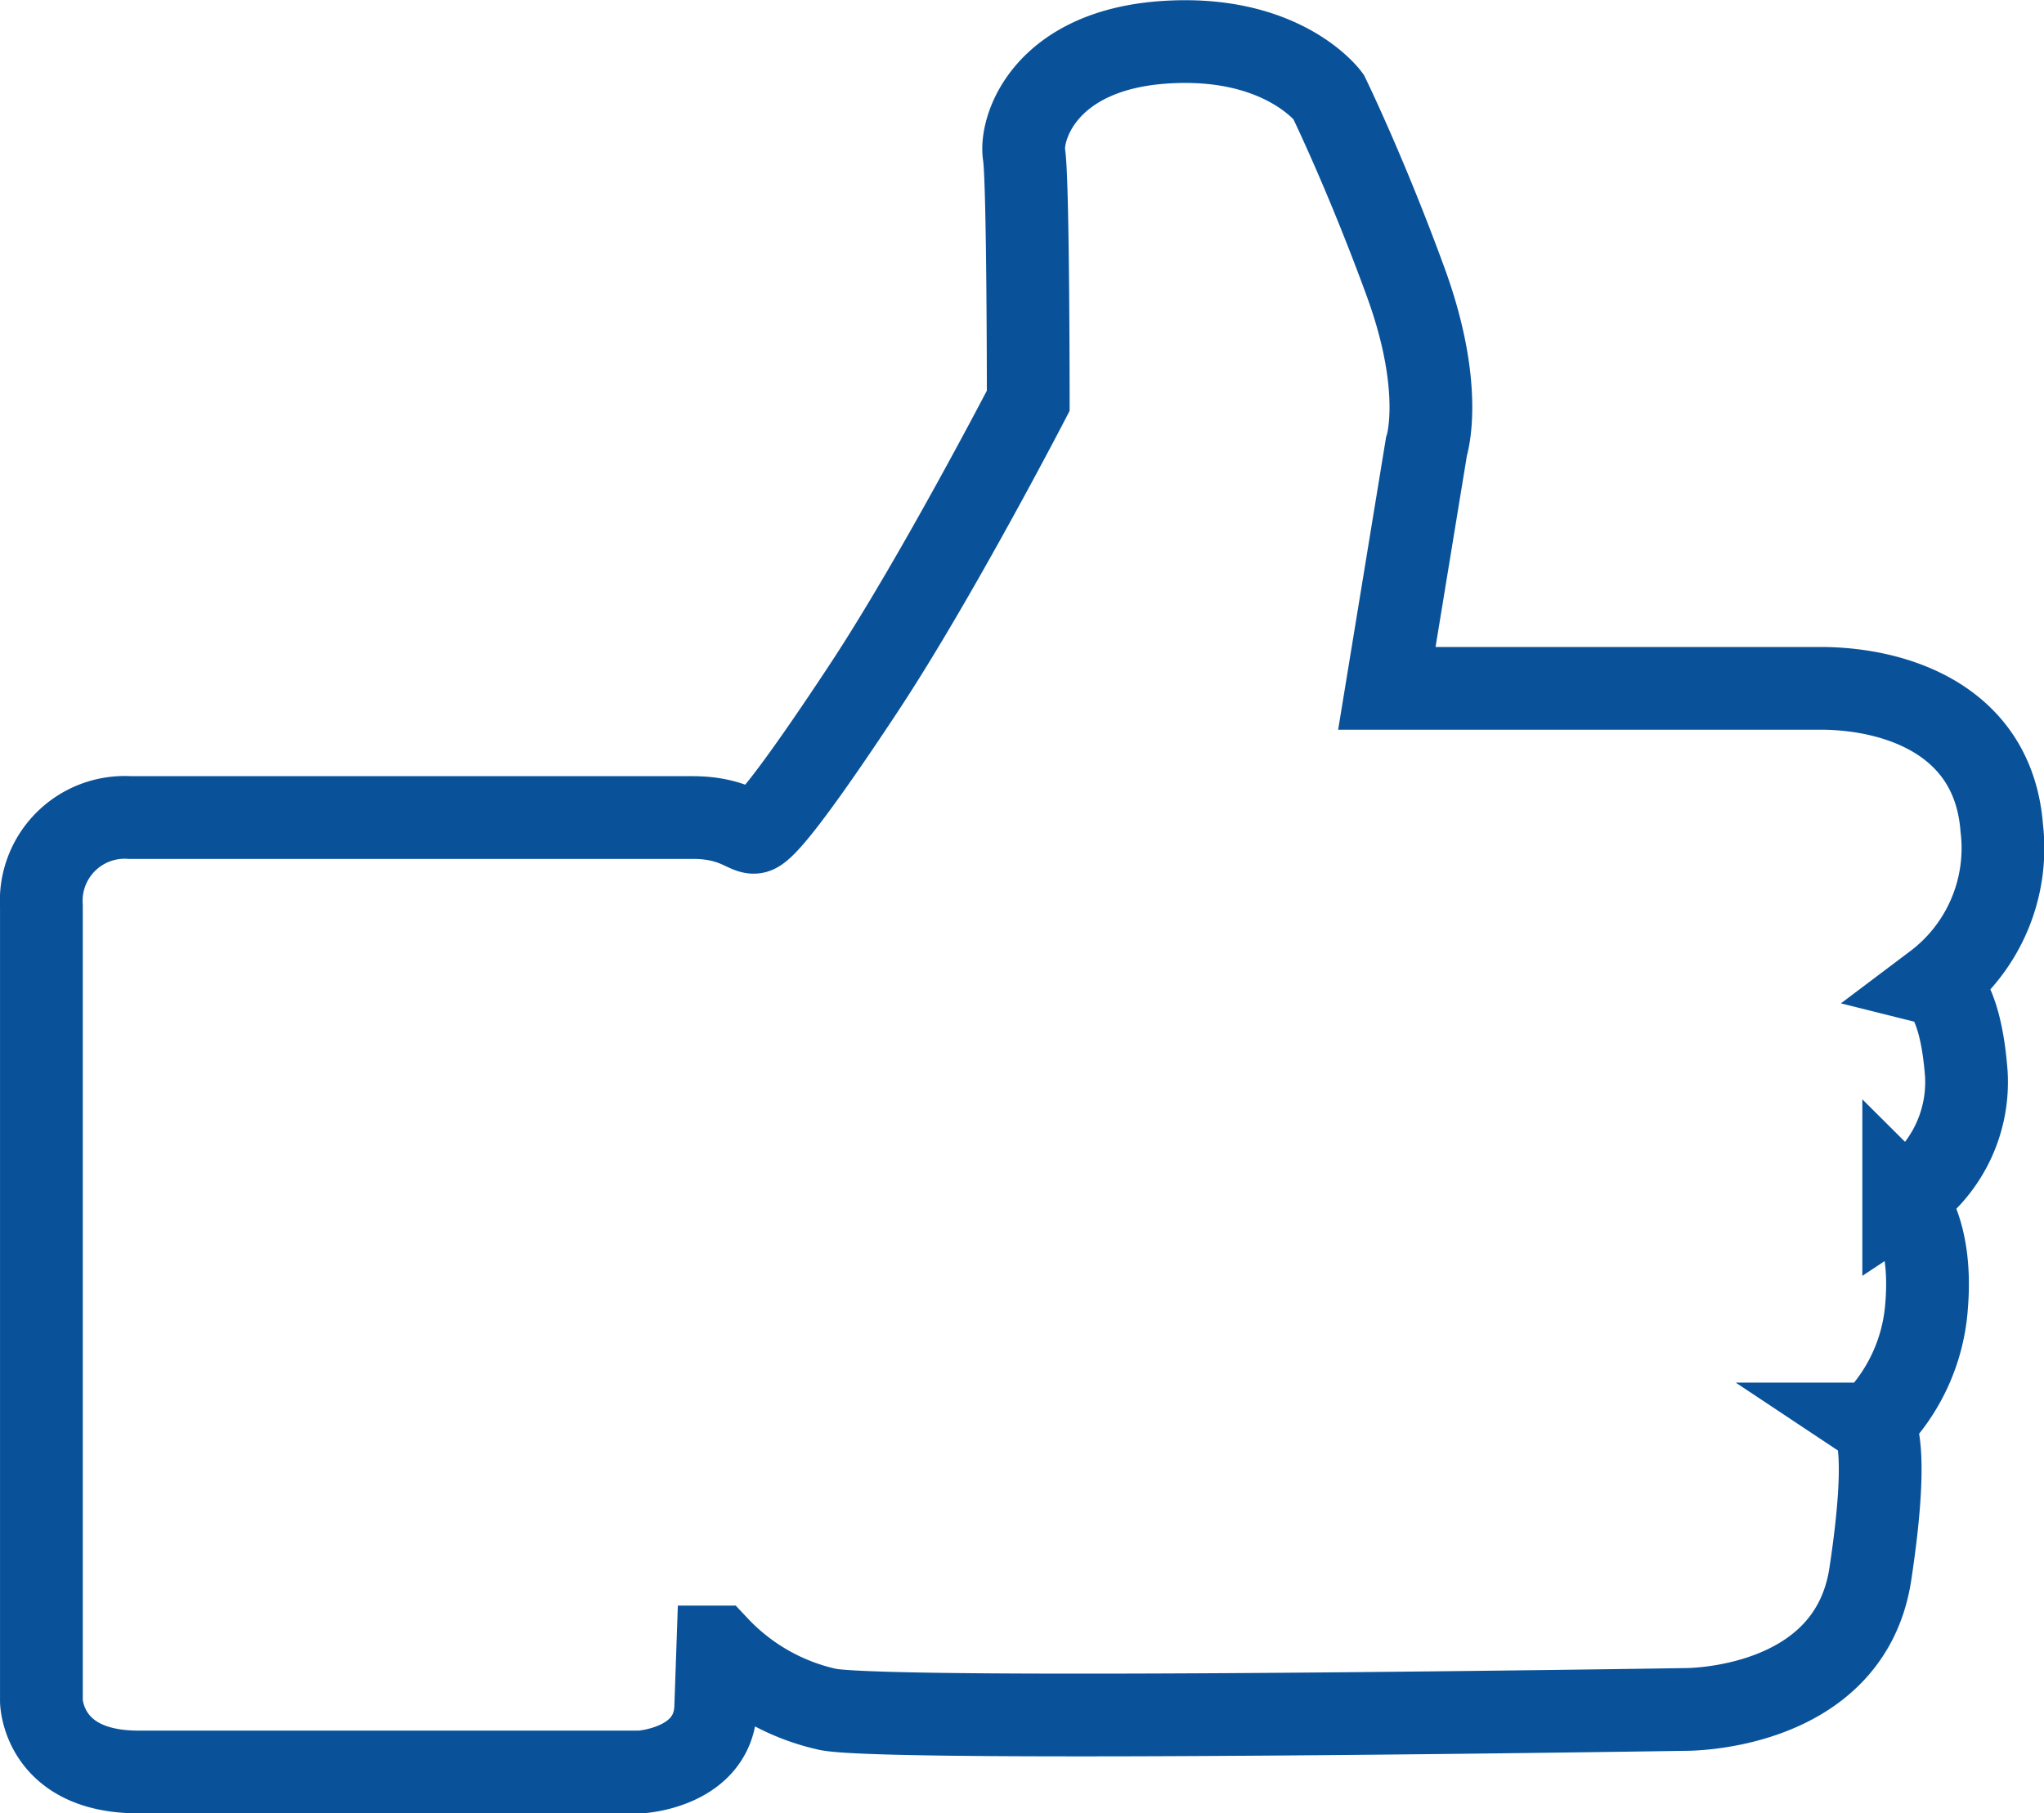 <svg xmlns="http://www.w3.org/2000/svg" width="74.105" height="65.758" viewBox="0 0 74.105 65.758"><defs><style>.a{fill:none;stroke:#09529a;stroke-miterlimit:10;stroke-width:3px;}</style></defs><path class="a" d="M6937.555-951.923c-.227-3.023-1.134-3.25-1.134-3.25a6.177,6.177,0,0,0,2.418-5.668c-.3-3.93-3.854-5.063-6.575-5.063h-15.718l1.436-8.766s.68-2.04-.755-5.97-2.8-6.726-2.8-6.726-1.663-2.267-5.97-1.965-5.214,3.1-5.063,4.081.151,8.917.151,8.917-3.325,6.423-5.97,10.429-3.627,5.139-3.93,5.214-.756-.529-2.267-.529h-20.4a3.026,3.026,0,0,0-3.211,3.212v28.83s.038,2.569,3.514,2.569h18.212s2.645-.151,2.721-2.343l.076-2.191a7.786,7.786,0,0,0,4,2.267c2.418.453,31.059,0,31.059,0s5.97.076,6.726-4.912.076-5.441.076-5.441a6.715,6.715,0,0,0,1.965-4.307c.227-2.8-.831-3.854-.831-3.854A5.08,5.08,0,0,0,6937.555-951.923Z" transform="translate(-6866.266 990.866)"/></svg>